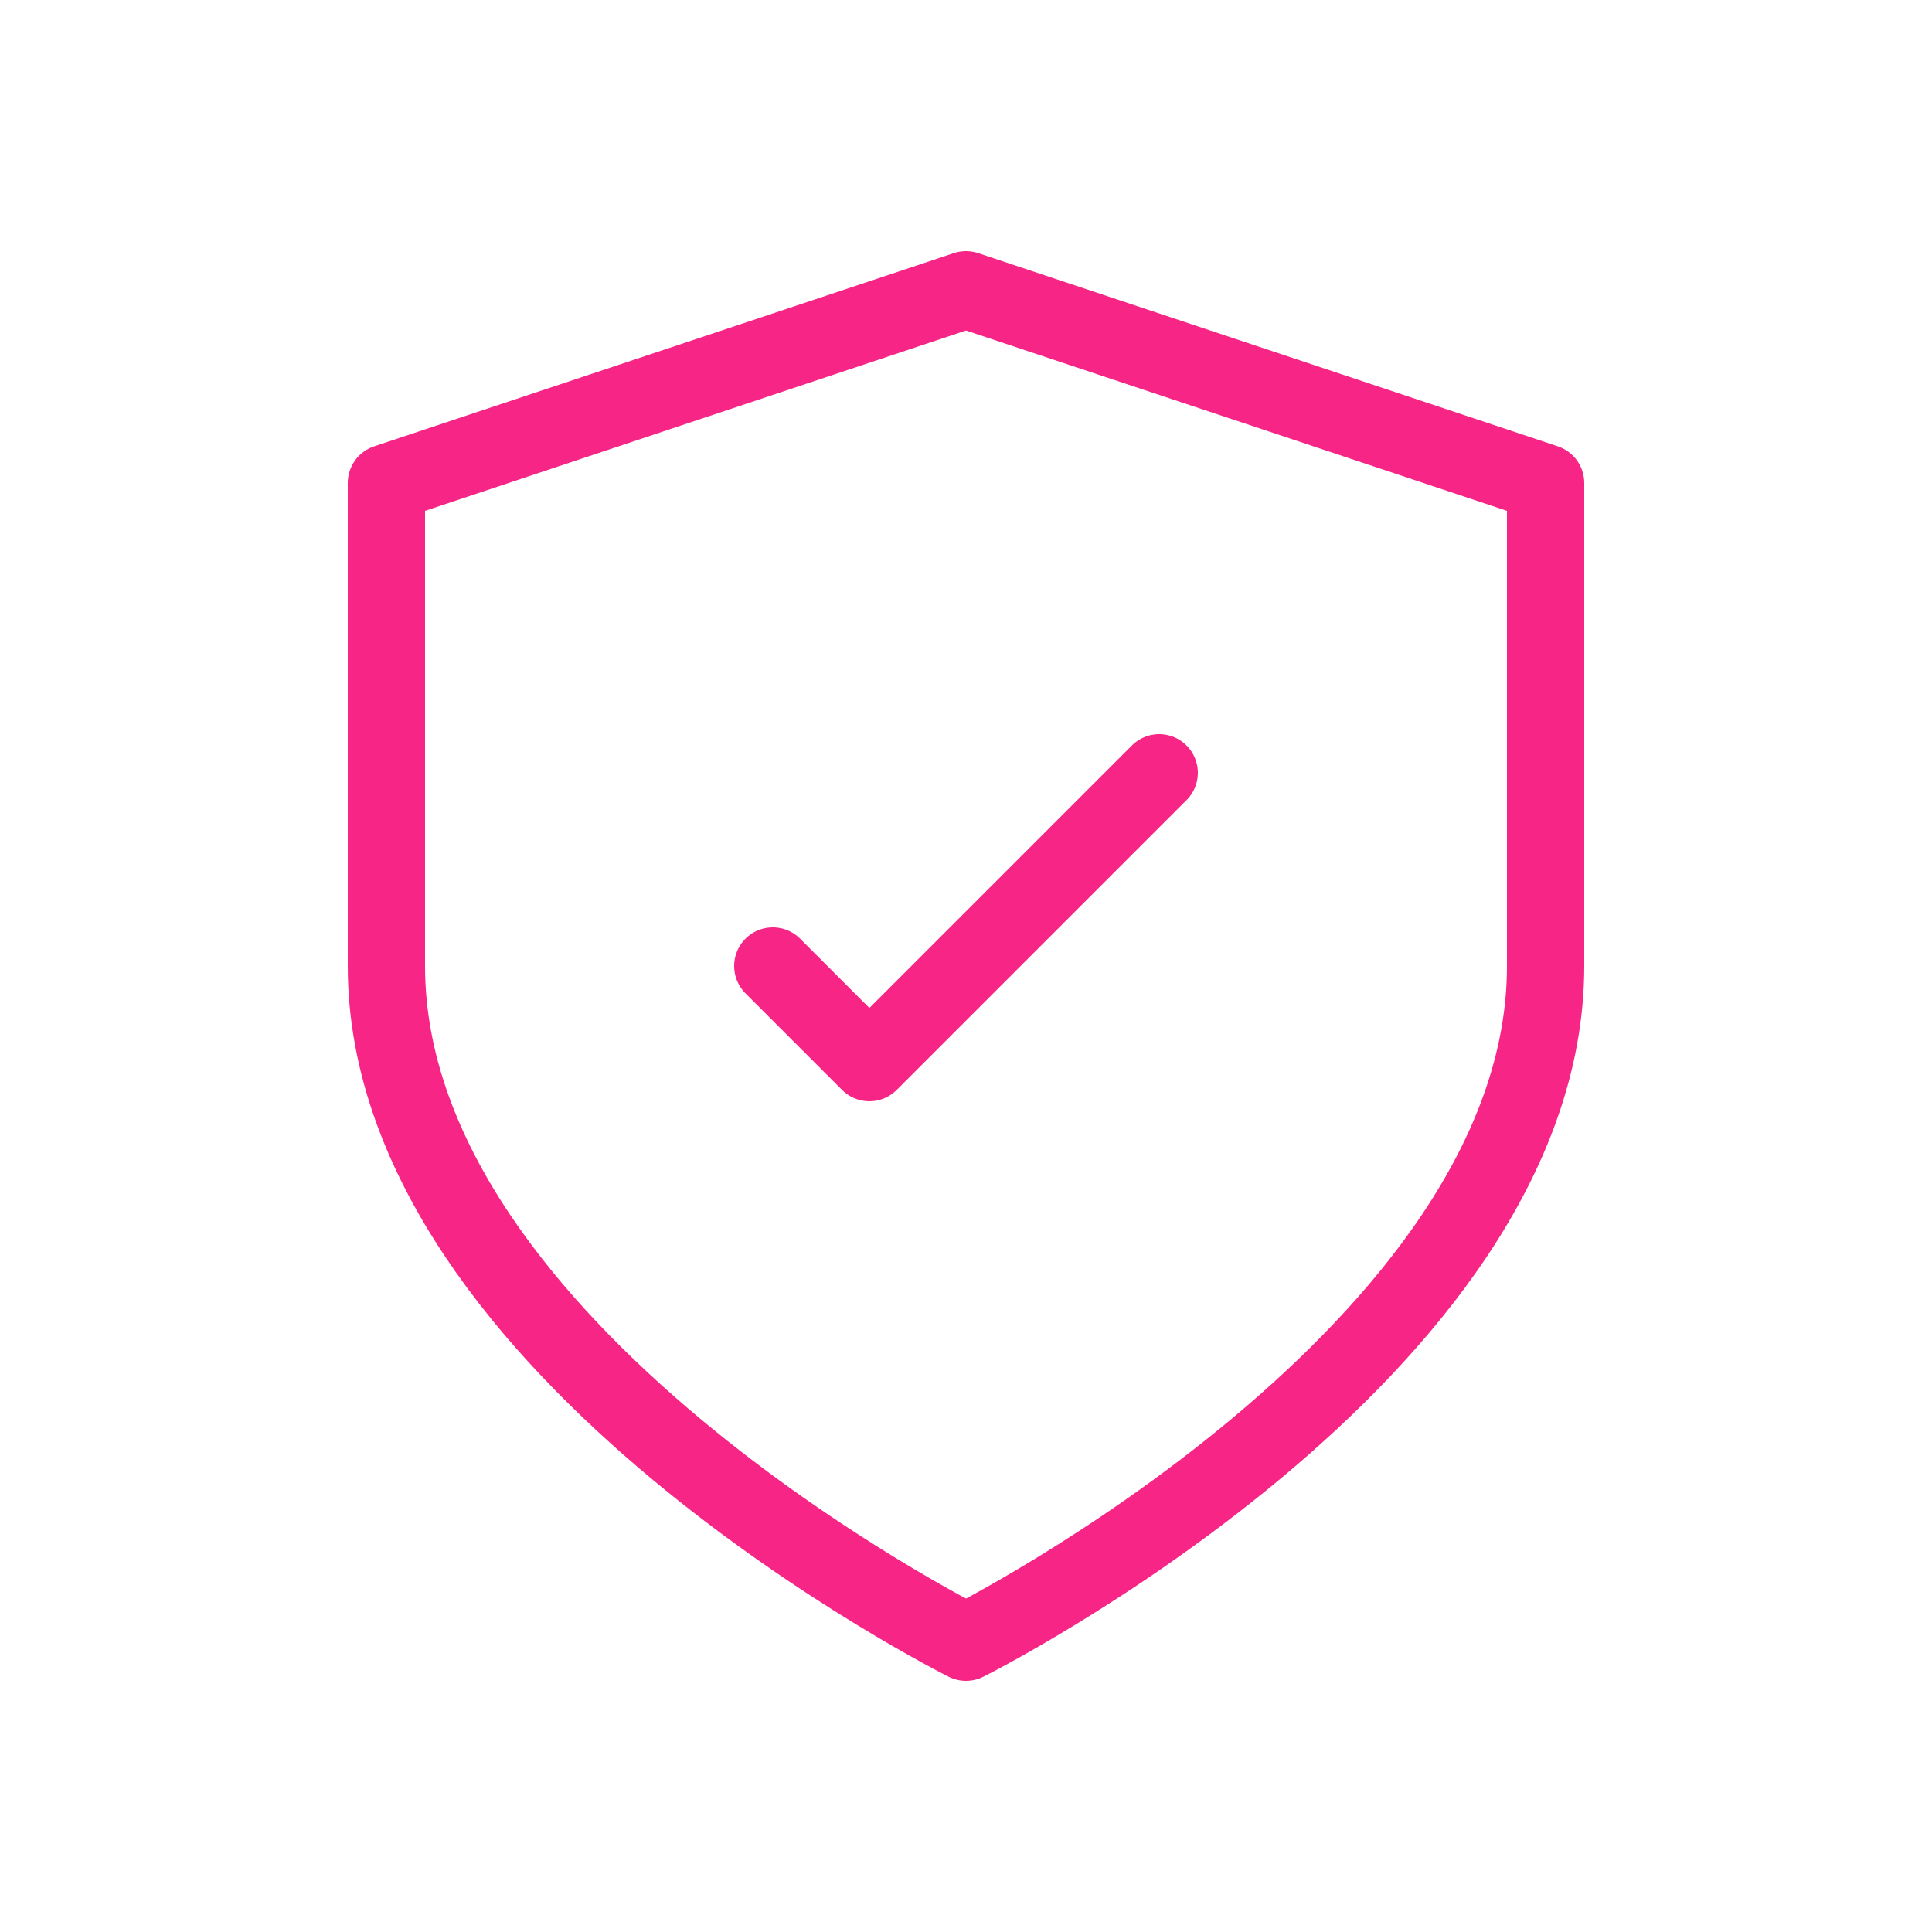 <?xml version="1.0" encoding="UTF-8"?>
<svg width="100" height="100" viewBox="0 0 100 100" fill="none" xmlns="http://www.w3.org/2000/svg">
  <path d="M50 85C50 85 80 70 80 50V25L50 15L20 25V50C20 70 50 85 50 85Z" stroke="#F72585" stroke-width="4" stroke-linecap="round" stroke-linejoin="round"/>
  <path d="M40 50L45 55L60 40" stroke="#F72585" stroke-width="4" stroke-linecap="round" stroke-linejoin="round"/>
</svg>
